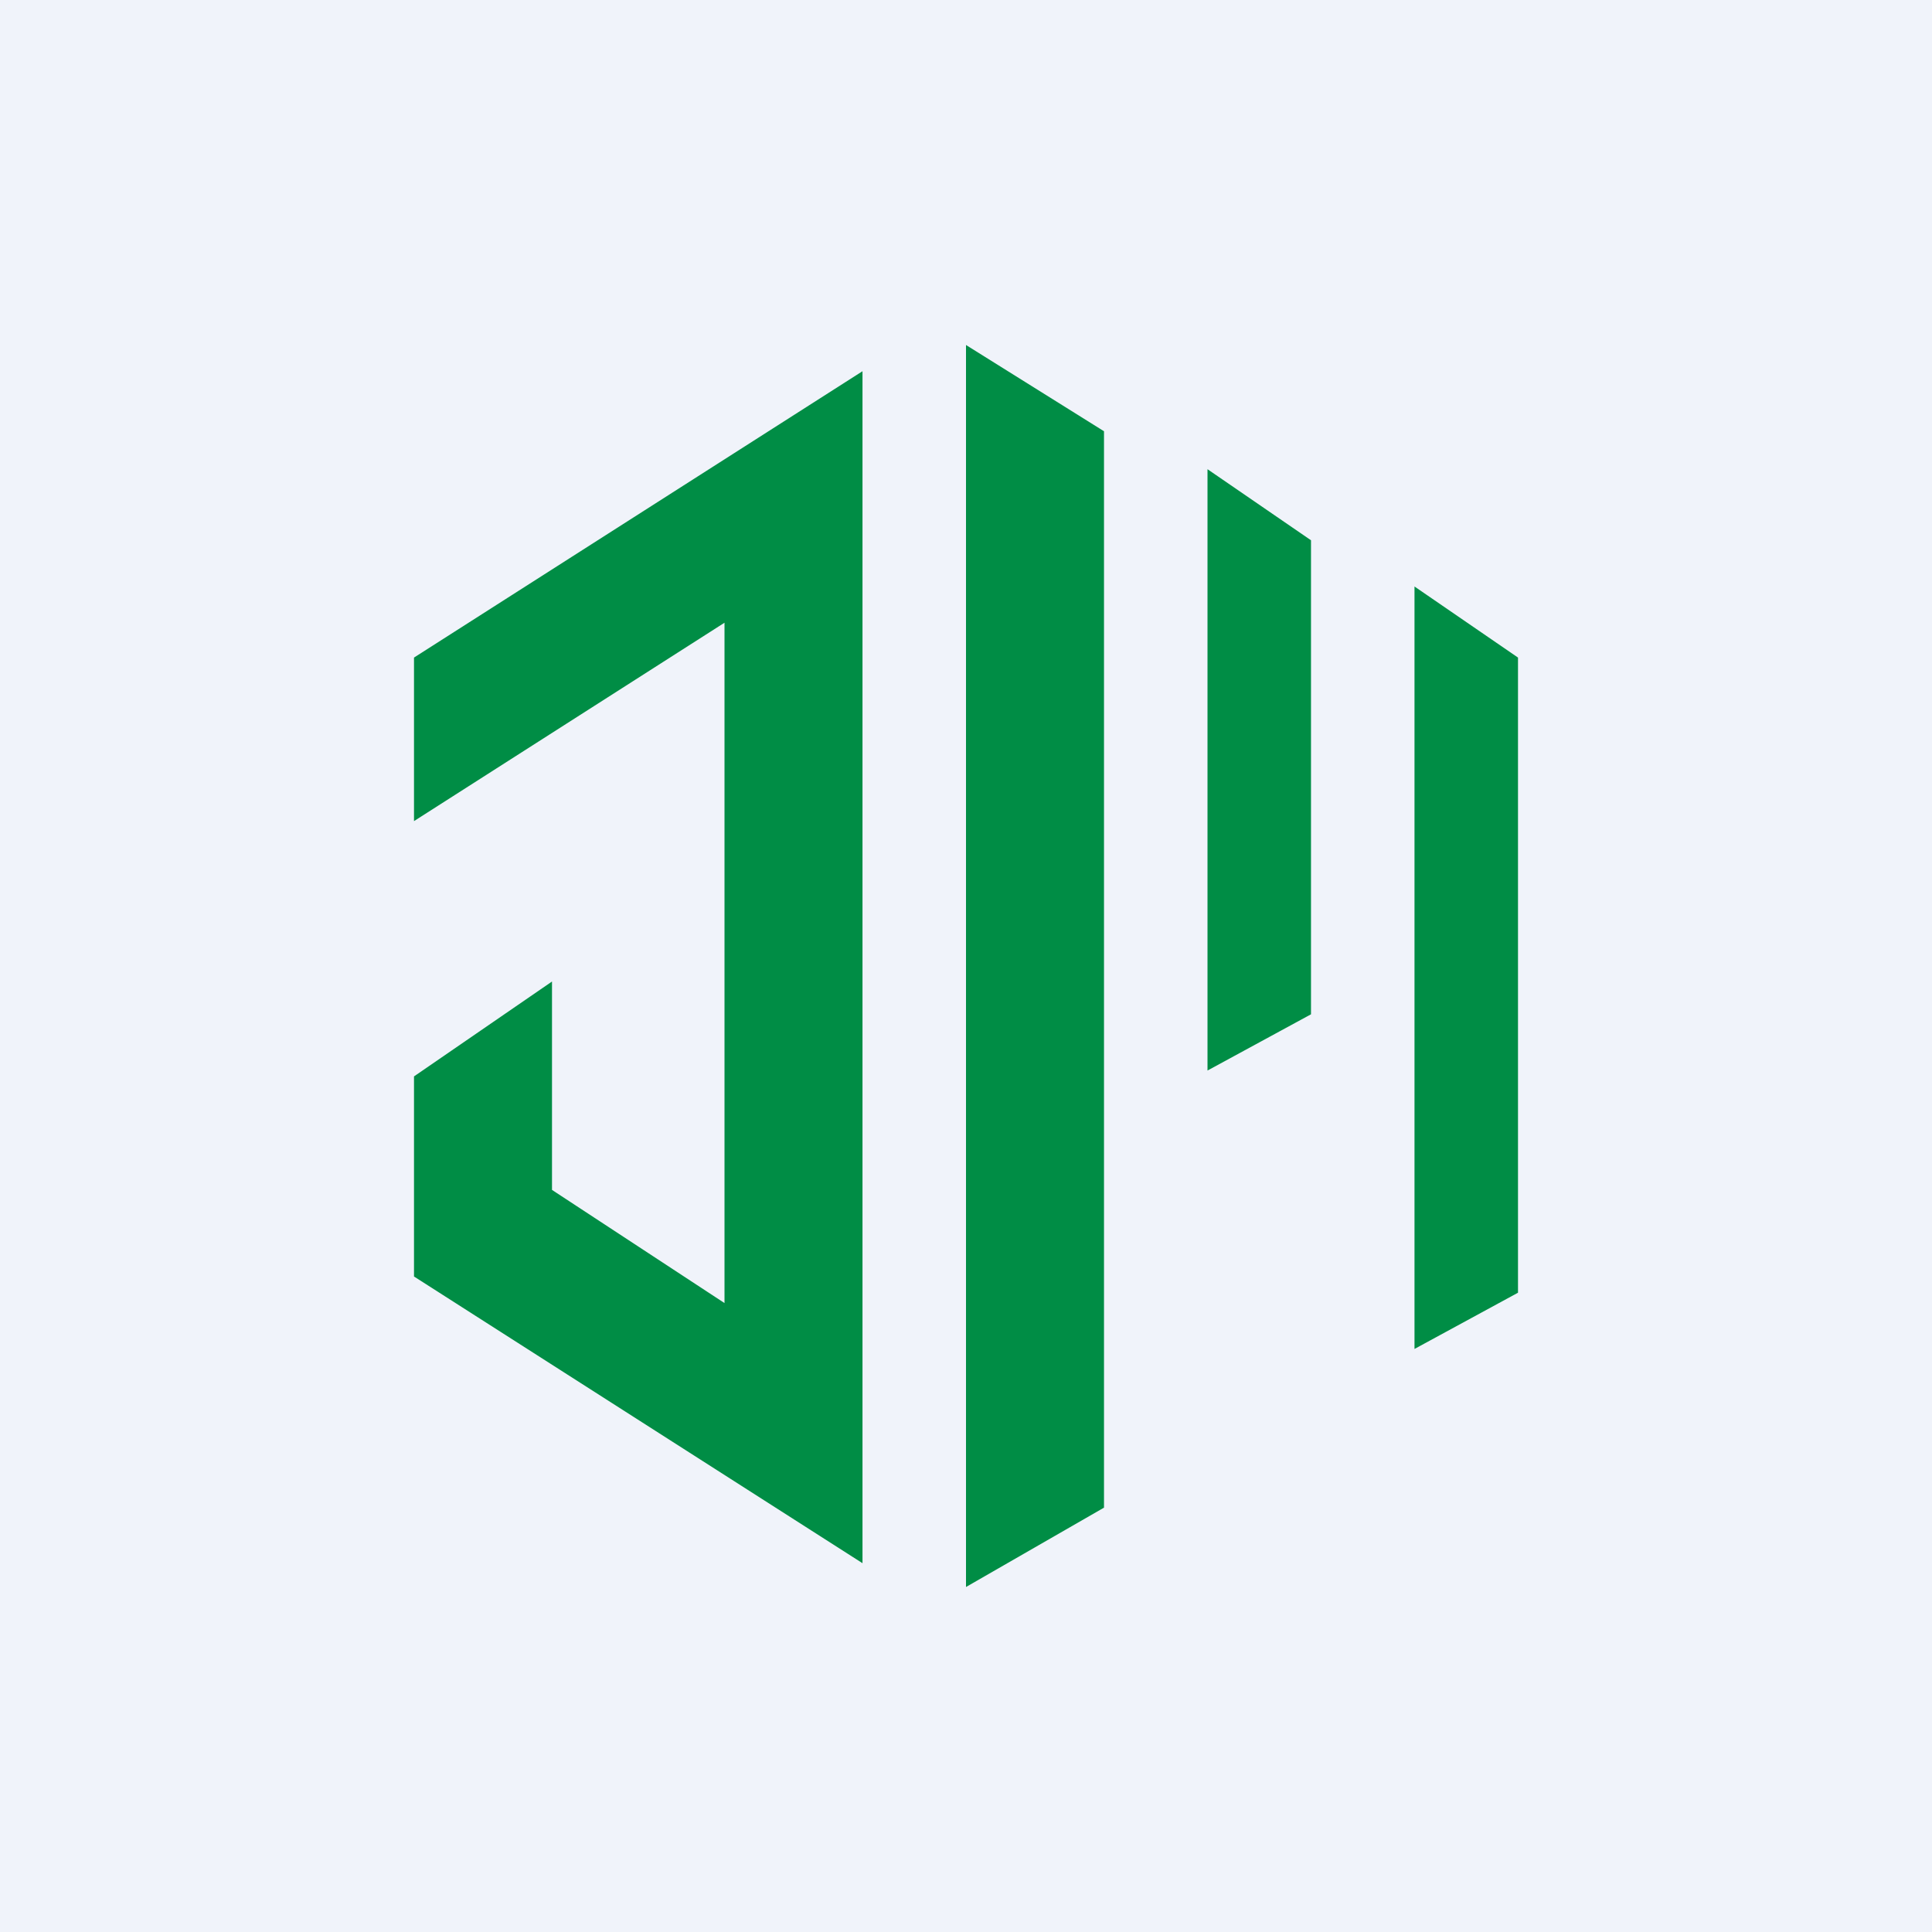 <!-- by TradingView --><svg xmlns="http://www.w3.org/2000/svg" width="56" height="56" viewBox="0 0 56 56"><path fill="#F0F3FA" d="M0 0h56v56H0z"/><path d="M28 10v36l4-2.3V12.5L28 10zm-16 9.06l13-8.3v34.55L12 37v-5.8l4-2.75v6.04l5 3.28V18.05l-9 5.75v-4.74zm23 11.98V13.6l3 2.06V29.4l-3 1.63zM41 17v22.1l3-1.63V19.06L41 17z" fill="#008D45"/></svg>